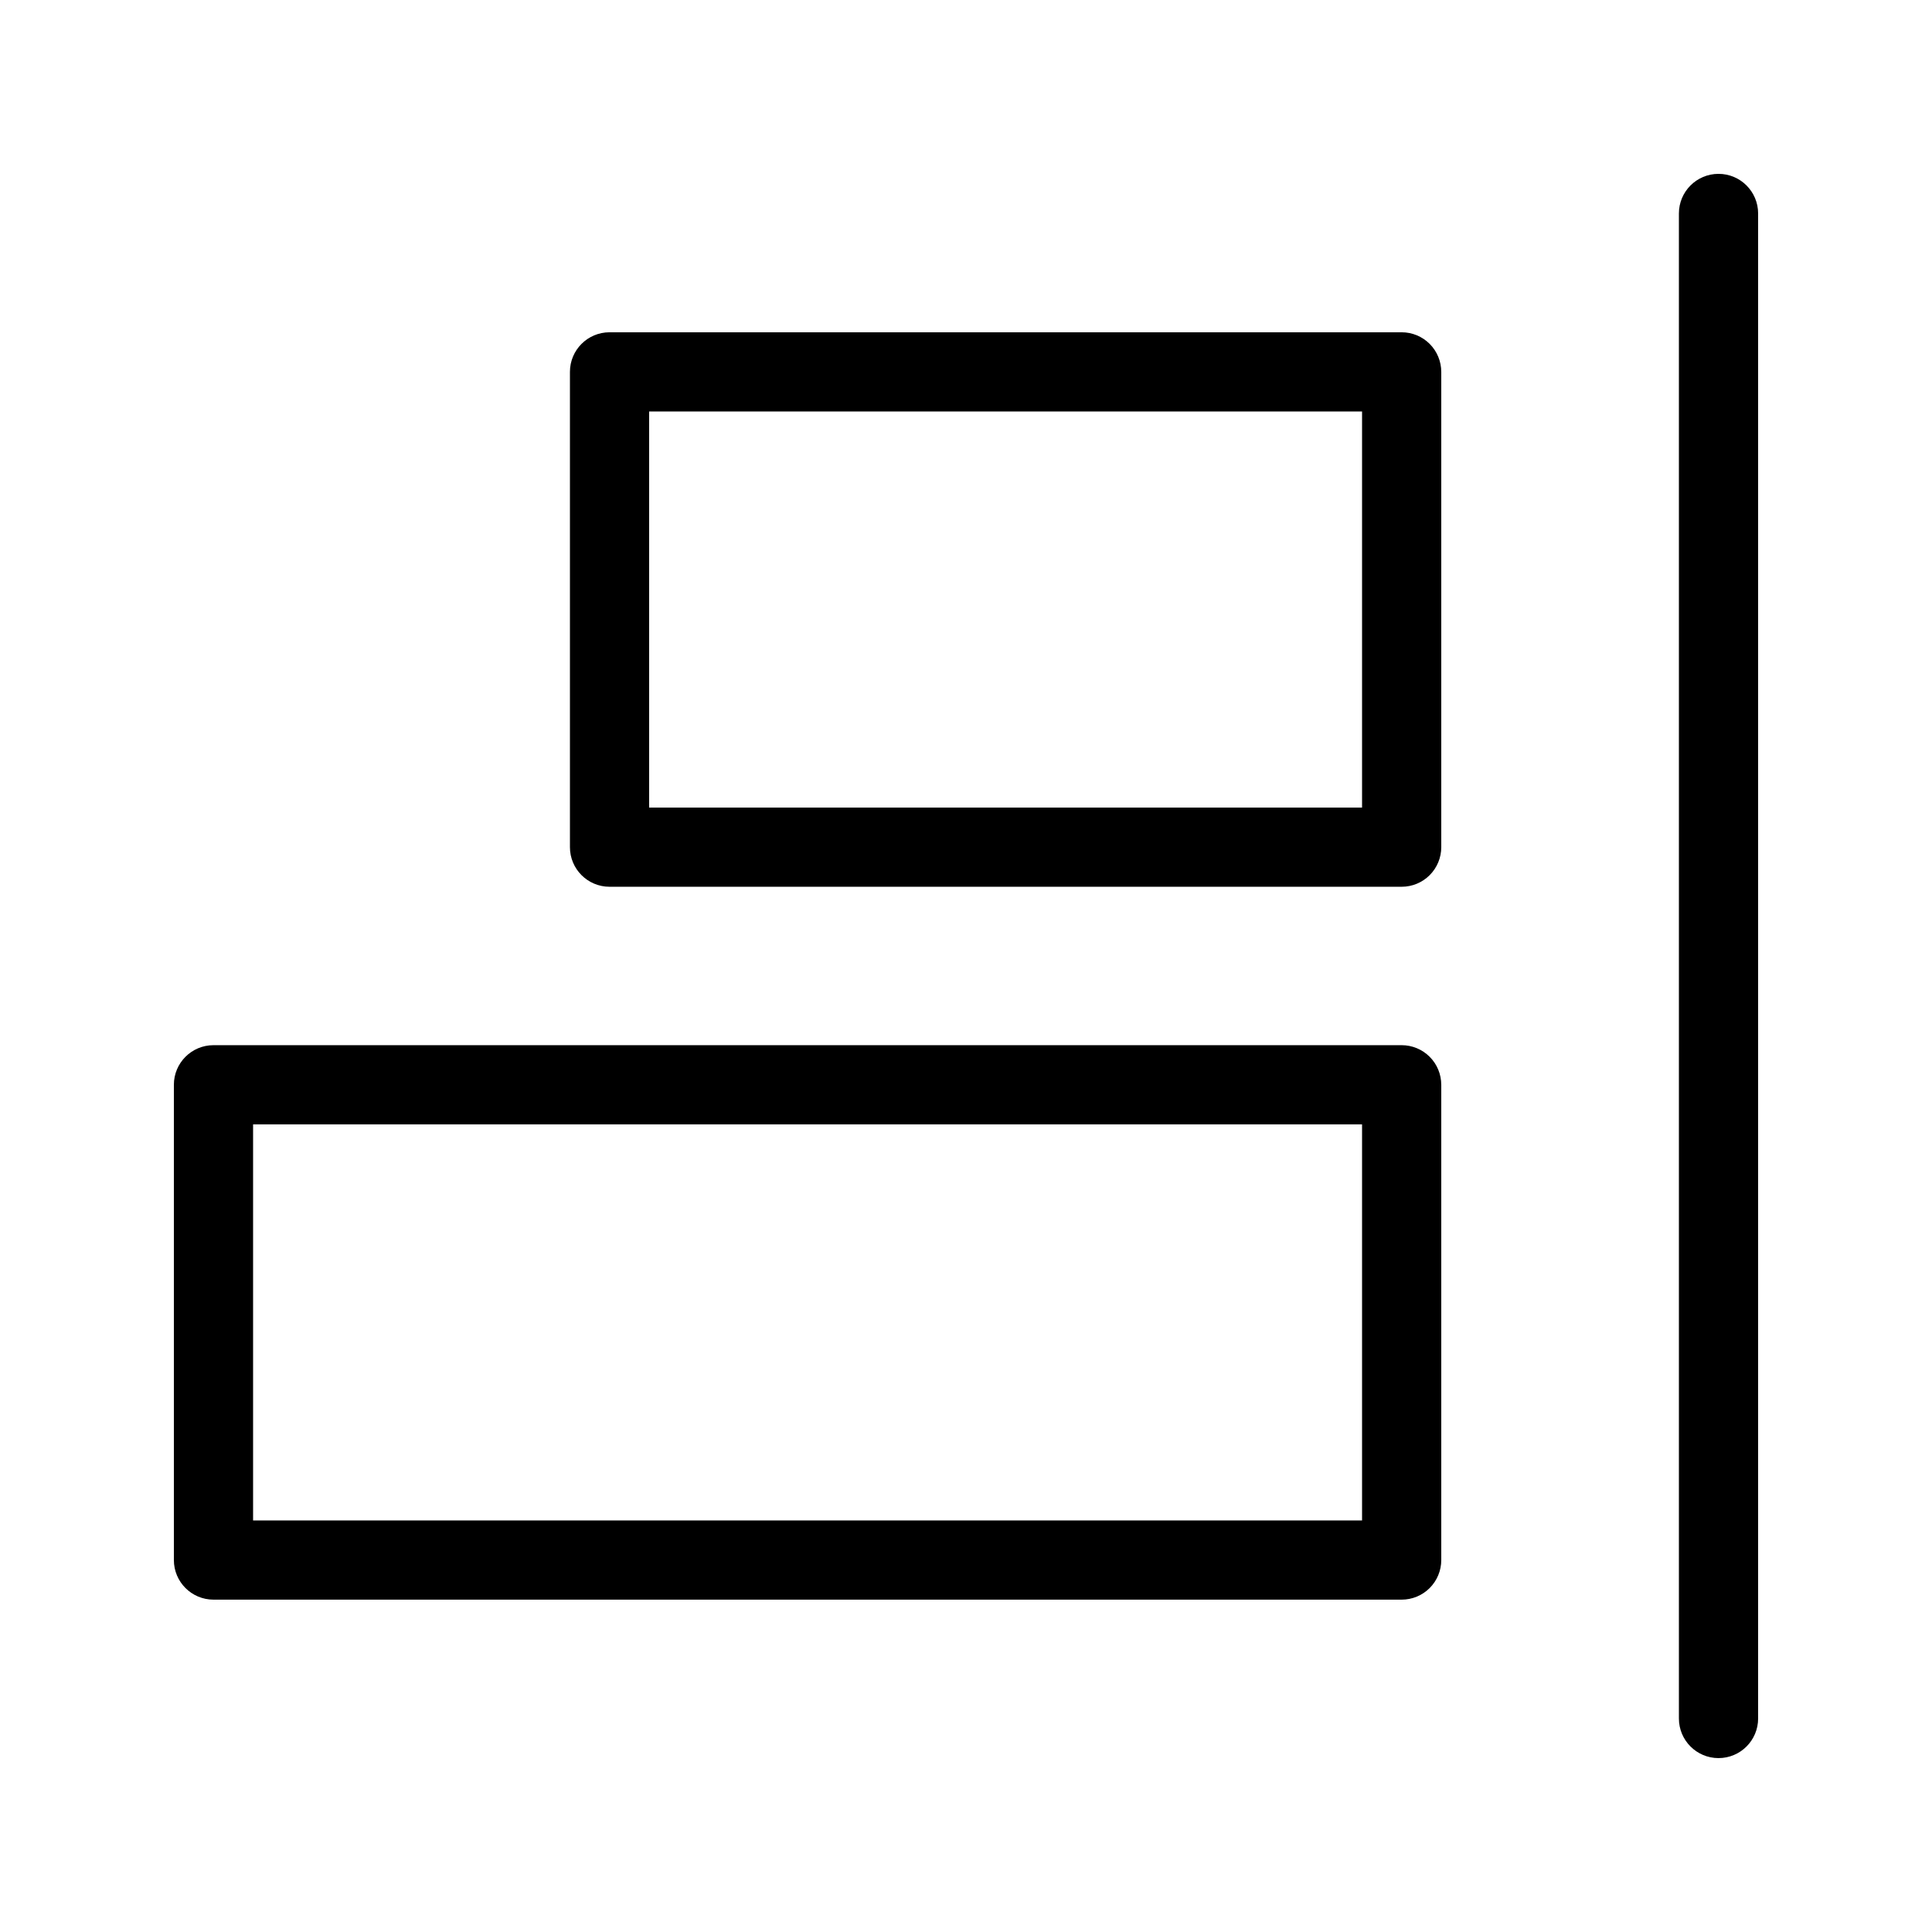 <?xml version="1.0" encoding="UTF-8"?>
<!-- Uploaded to: SVG Repo, www.svgrepo.com, Generator: SVG Repo Mixer Tools -->
<svg fill="#000000" width="800px" height="800px" version="1.1" viewBox="144 144 512 512" xmlns="http://www.w3.org/2000/svg">
 <path d="m609.92 200.57v398.85c0 5.797-4.699 10.496-10.496 10.496s-10.496-4.699-10.496-10.496v-398.85c0-5.797 4.699-10.496 10.496-10.496s10.496 4.699 10.496 10.496zm-83.969 41.984v125.95c0 2.781-1.105 5.453-3.074 7.422-1.965 1.969-4.637 3.074-7.422 3.074h-209.92c-5.797 0-10.496-4.699-10.496-10.496v-125.95c0-5.797 4.699-10.496 10.496-10.496h209.92-0.004c2.785 0 5.457 1.105 7.422 3.074 1.969 1.969 3.074 4.637 3.074 7.422zm-20.992 10.496h-188.93v104.96h188.93zm20.992 178.43v125.95-0.004c0 2.785-1.105 5.453-3.074 7.422-1.965 1.969-4.637 3.074-7.422 3.074h-314.88c-5.797 0-10.496-4.699-10.496-10.496v-125.95 0.004c0-5.797 4.699-10.496 10.496-10.496h314.88-0.004c2.785 0 5.457 1.105 7.422 3.074 1.969 1.965 3.074 4.637 3.074 7.422zm-20.992 10.496h-293.89v104.96l293.89-0.004z"/>
</svg>